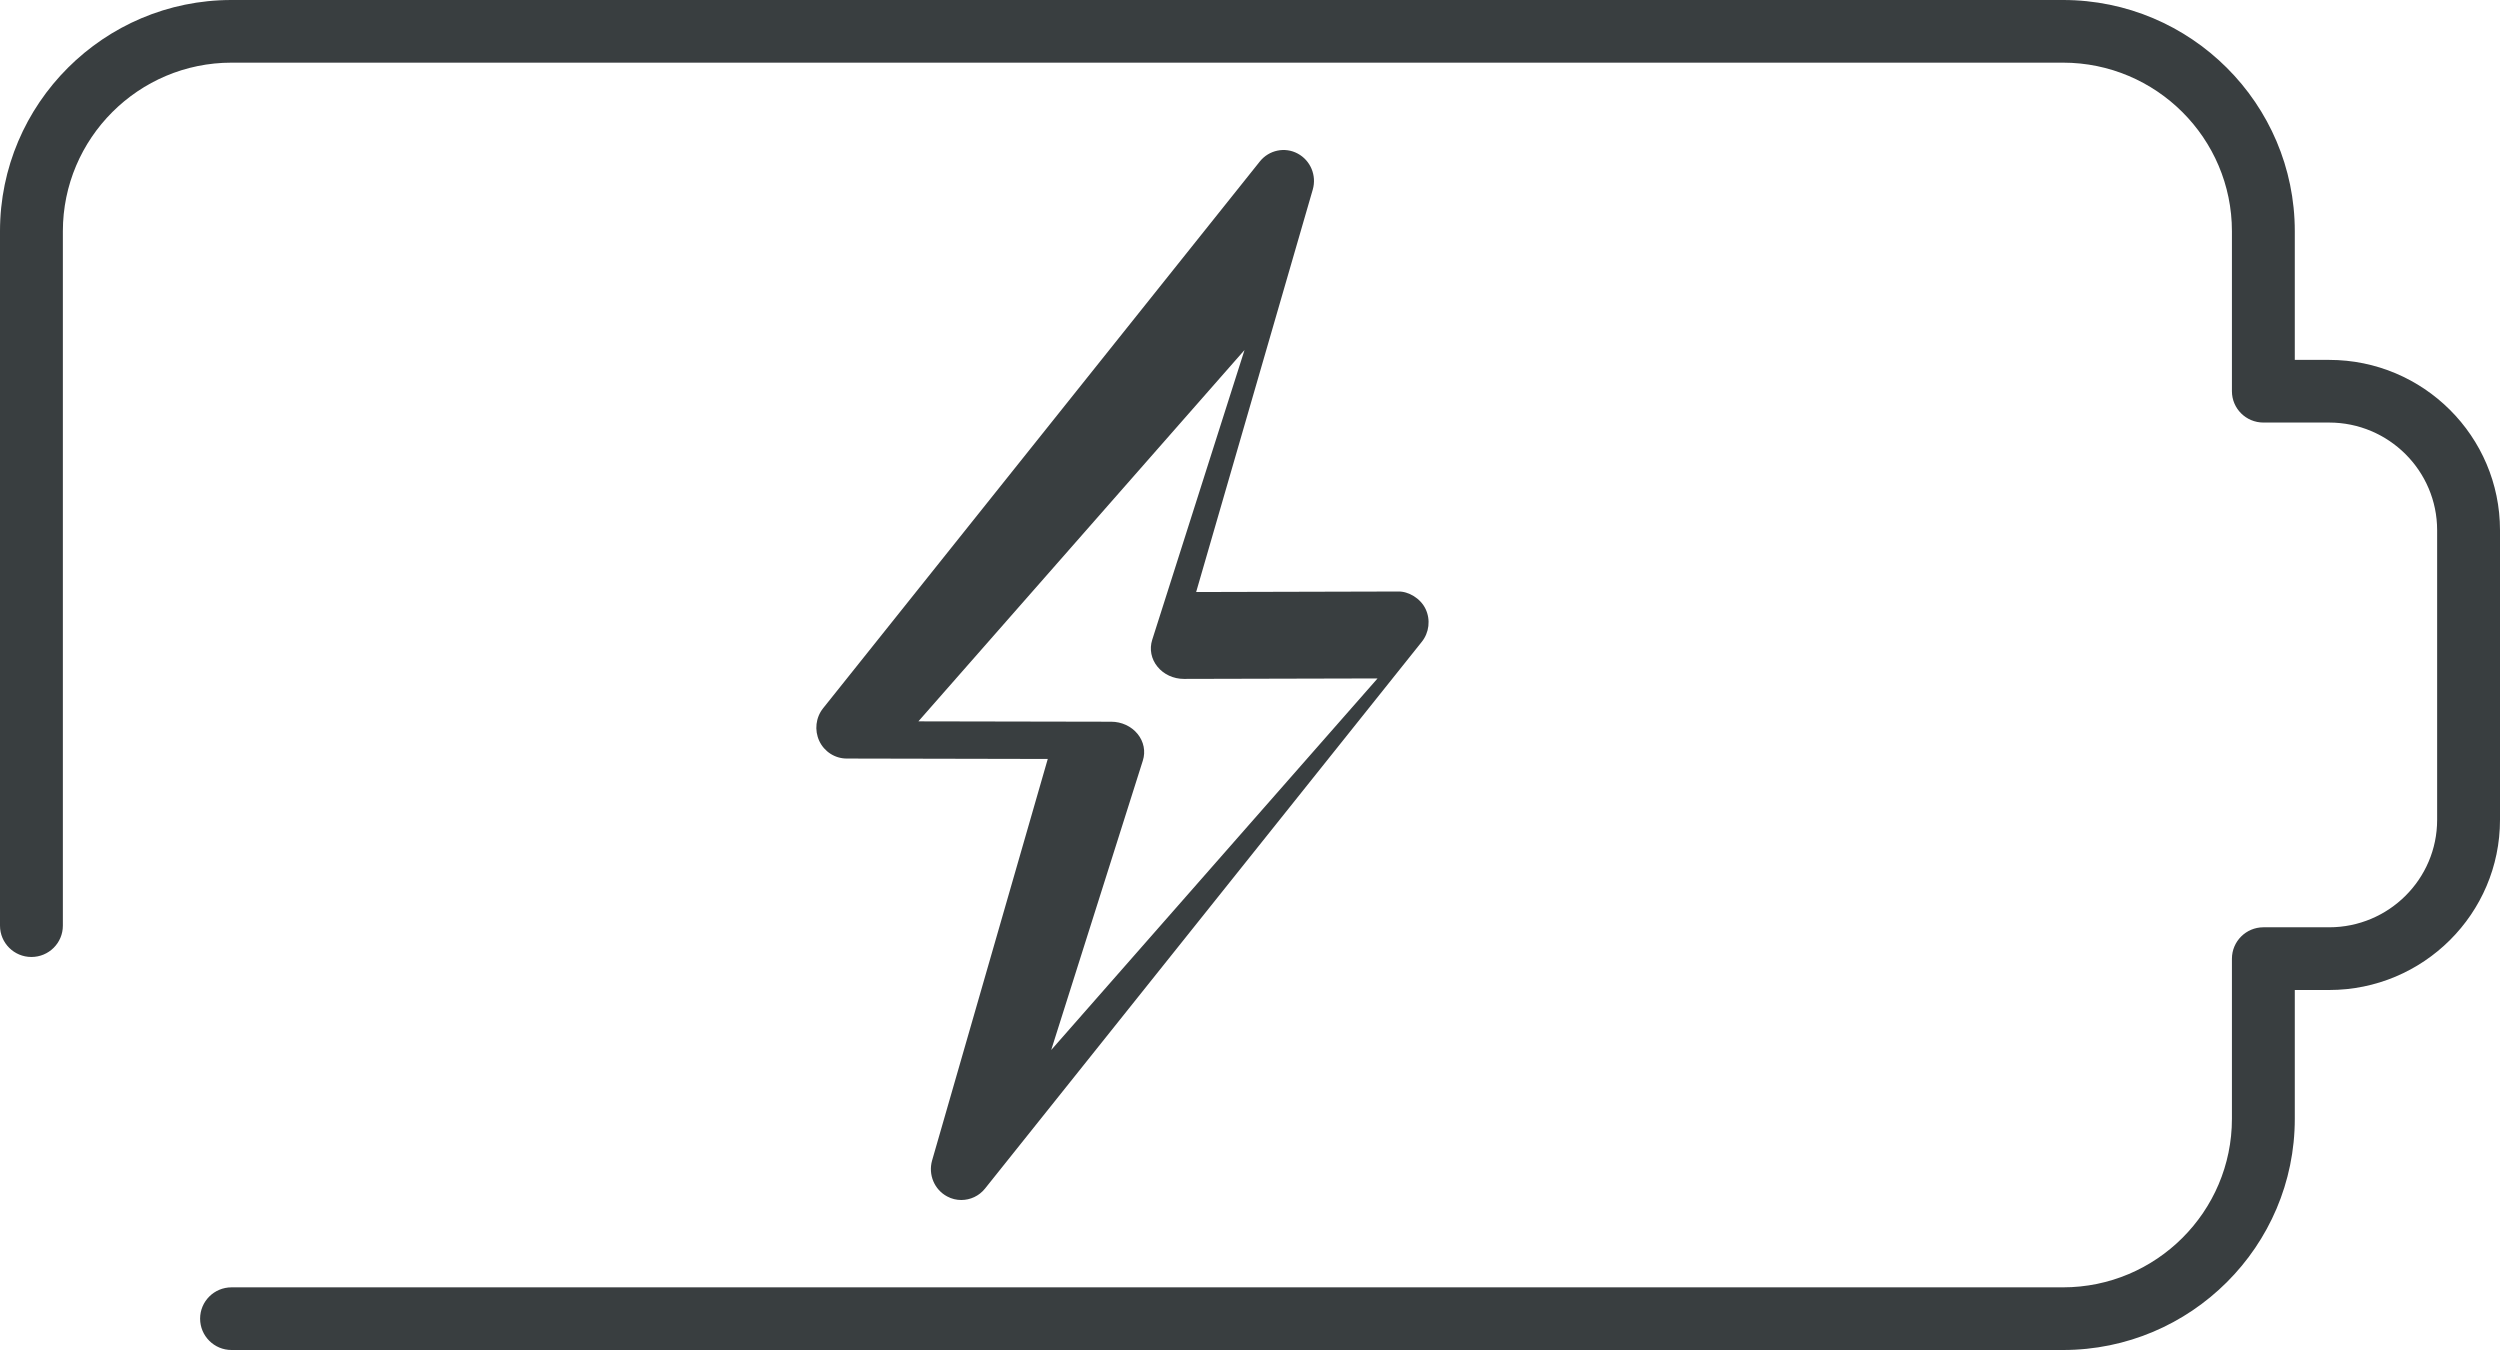 <?xml version="1.0" encoding="UTF-8"?>
<svg width="48px" height="26px" viewBox="0 0 48 26" version="1.1" xmlns="http://www.w3.org/2000/svg" xmlns:xlink="http://www.w3.org/1999/xlink">
    <!-- Generator: Sketch 57.1 (83088) - https://sketch.com -->
    <title>Fill 1</title>
    <desc>Created with Sketch.</desc>
    <g id="HP---Customer-Testimonials" stroke="none" stroke-width="1" fill="none" fill-rule="evenodd">
        <g id="desktop-8up" transform="translate(-538, -273)" fill="#393E40">
            <g id="8-UP" transform="translate(-1, 1)">
                <g id="Product-Tiles" transform="translate(177, 113)">
                    <g id="6up-tile_3" transform="translate(320, 159)">
                        <path d="M65.895,6.72 L64.122,12.286 C64.066,12.463 64.103,12.654 64.224,12.801 C64.343,12.948 64.531,13.035 64.73,13.035 L64.731,13.035 L68.449,13.026 L62.183,20.16 L63.942,14.605 C63.999,14.428 63.961,14.238 63.842,14.092 C63.722,13.944 63.534,13.857 63.335,13.857 L59.633,13.85 L65.895,6.72 Z M60.912,22.821 L69.299,12.322 C69.44,12.145 69.469,11.901 69.372,11.694 C69.274,11.487 69.041,11.351 68.843,11.357 L64.966,11.367 L67.205,3.64 C67.283,3.369 67.162,3.08 66.915,2.948 C66.67,2.816 66.364,2.881 66.189,3.1 L57.804,13.598 C57.662,13.776 57.634,14.02 57.73,14.226 C57.826,14.432 58.032,14.564 58.257,14.564 L62.117,14.572 L59.896,22.282 C59.819,22.553 59.94,22.842 60.186,22.972 C60.272,23.019 60.366,23.04 60.457,23.04 C60.63,23.04 60.798,22.963 60.912,22.821 L60.912,22.821 Z M90,10.18 L90,15.741 C90,17.543 88.529,19.008 86.72,19.008 L86.06,19.008 L86.06,21.481 C86.06,23.928 84.064,25.92 81.61,25.92 L46.445,25.92 C46.112,25.92 45.842,25.65 45.842,25.318 C45.842,24.986 46.112,24.717 46.445,24.717 L81.61,24.717 C83.398,24.717 84.853,23.265 84.853,21.481 L84.853,18.407 C84.853,18.075 85.124,17.804 85.457,17.804 L86.72,17.804 C87.863,17.804 88.793,16.879 88.793,15.741 L88.793,10.18 C88.793,9.04 87.863,8.113 86.72,8.113 L85.457,8.113 C85.124,8.113 84.853,7.844 84.853,7.512 L84.853,4.44 C84.853,2.655 83.398,1.203 81.61,1.203 L46.445,1.203 C44.66,1.203 43.207,2.655 43.207,4.44 L43.207,17.773 C43.207,18.105 42.937,18.374 42.603,18.374 C42.27,18.374 42,18.105 42,17.773 L42,4.44 C42,1.992 43.994,-5.32907052e-15 46.445,-5.32907052e-15 L81.61,-5.32907052e-15 C84.064,-5.32907052e-15 86.06,1.992 86.06,4.44 L86.06,6.91 L86.72,6.91 C88.529,6.91 90,8.377 90,10.18 L90,10.18 Z" id="Fill-1"></path>
                    </g>
                </g>
            </g>
        </g>
    </g>
</svg>